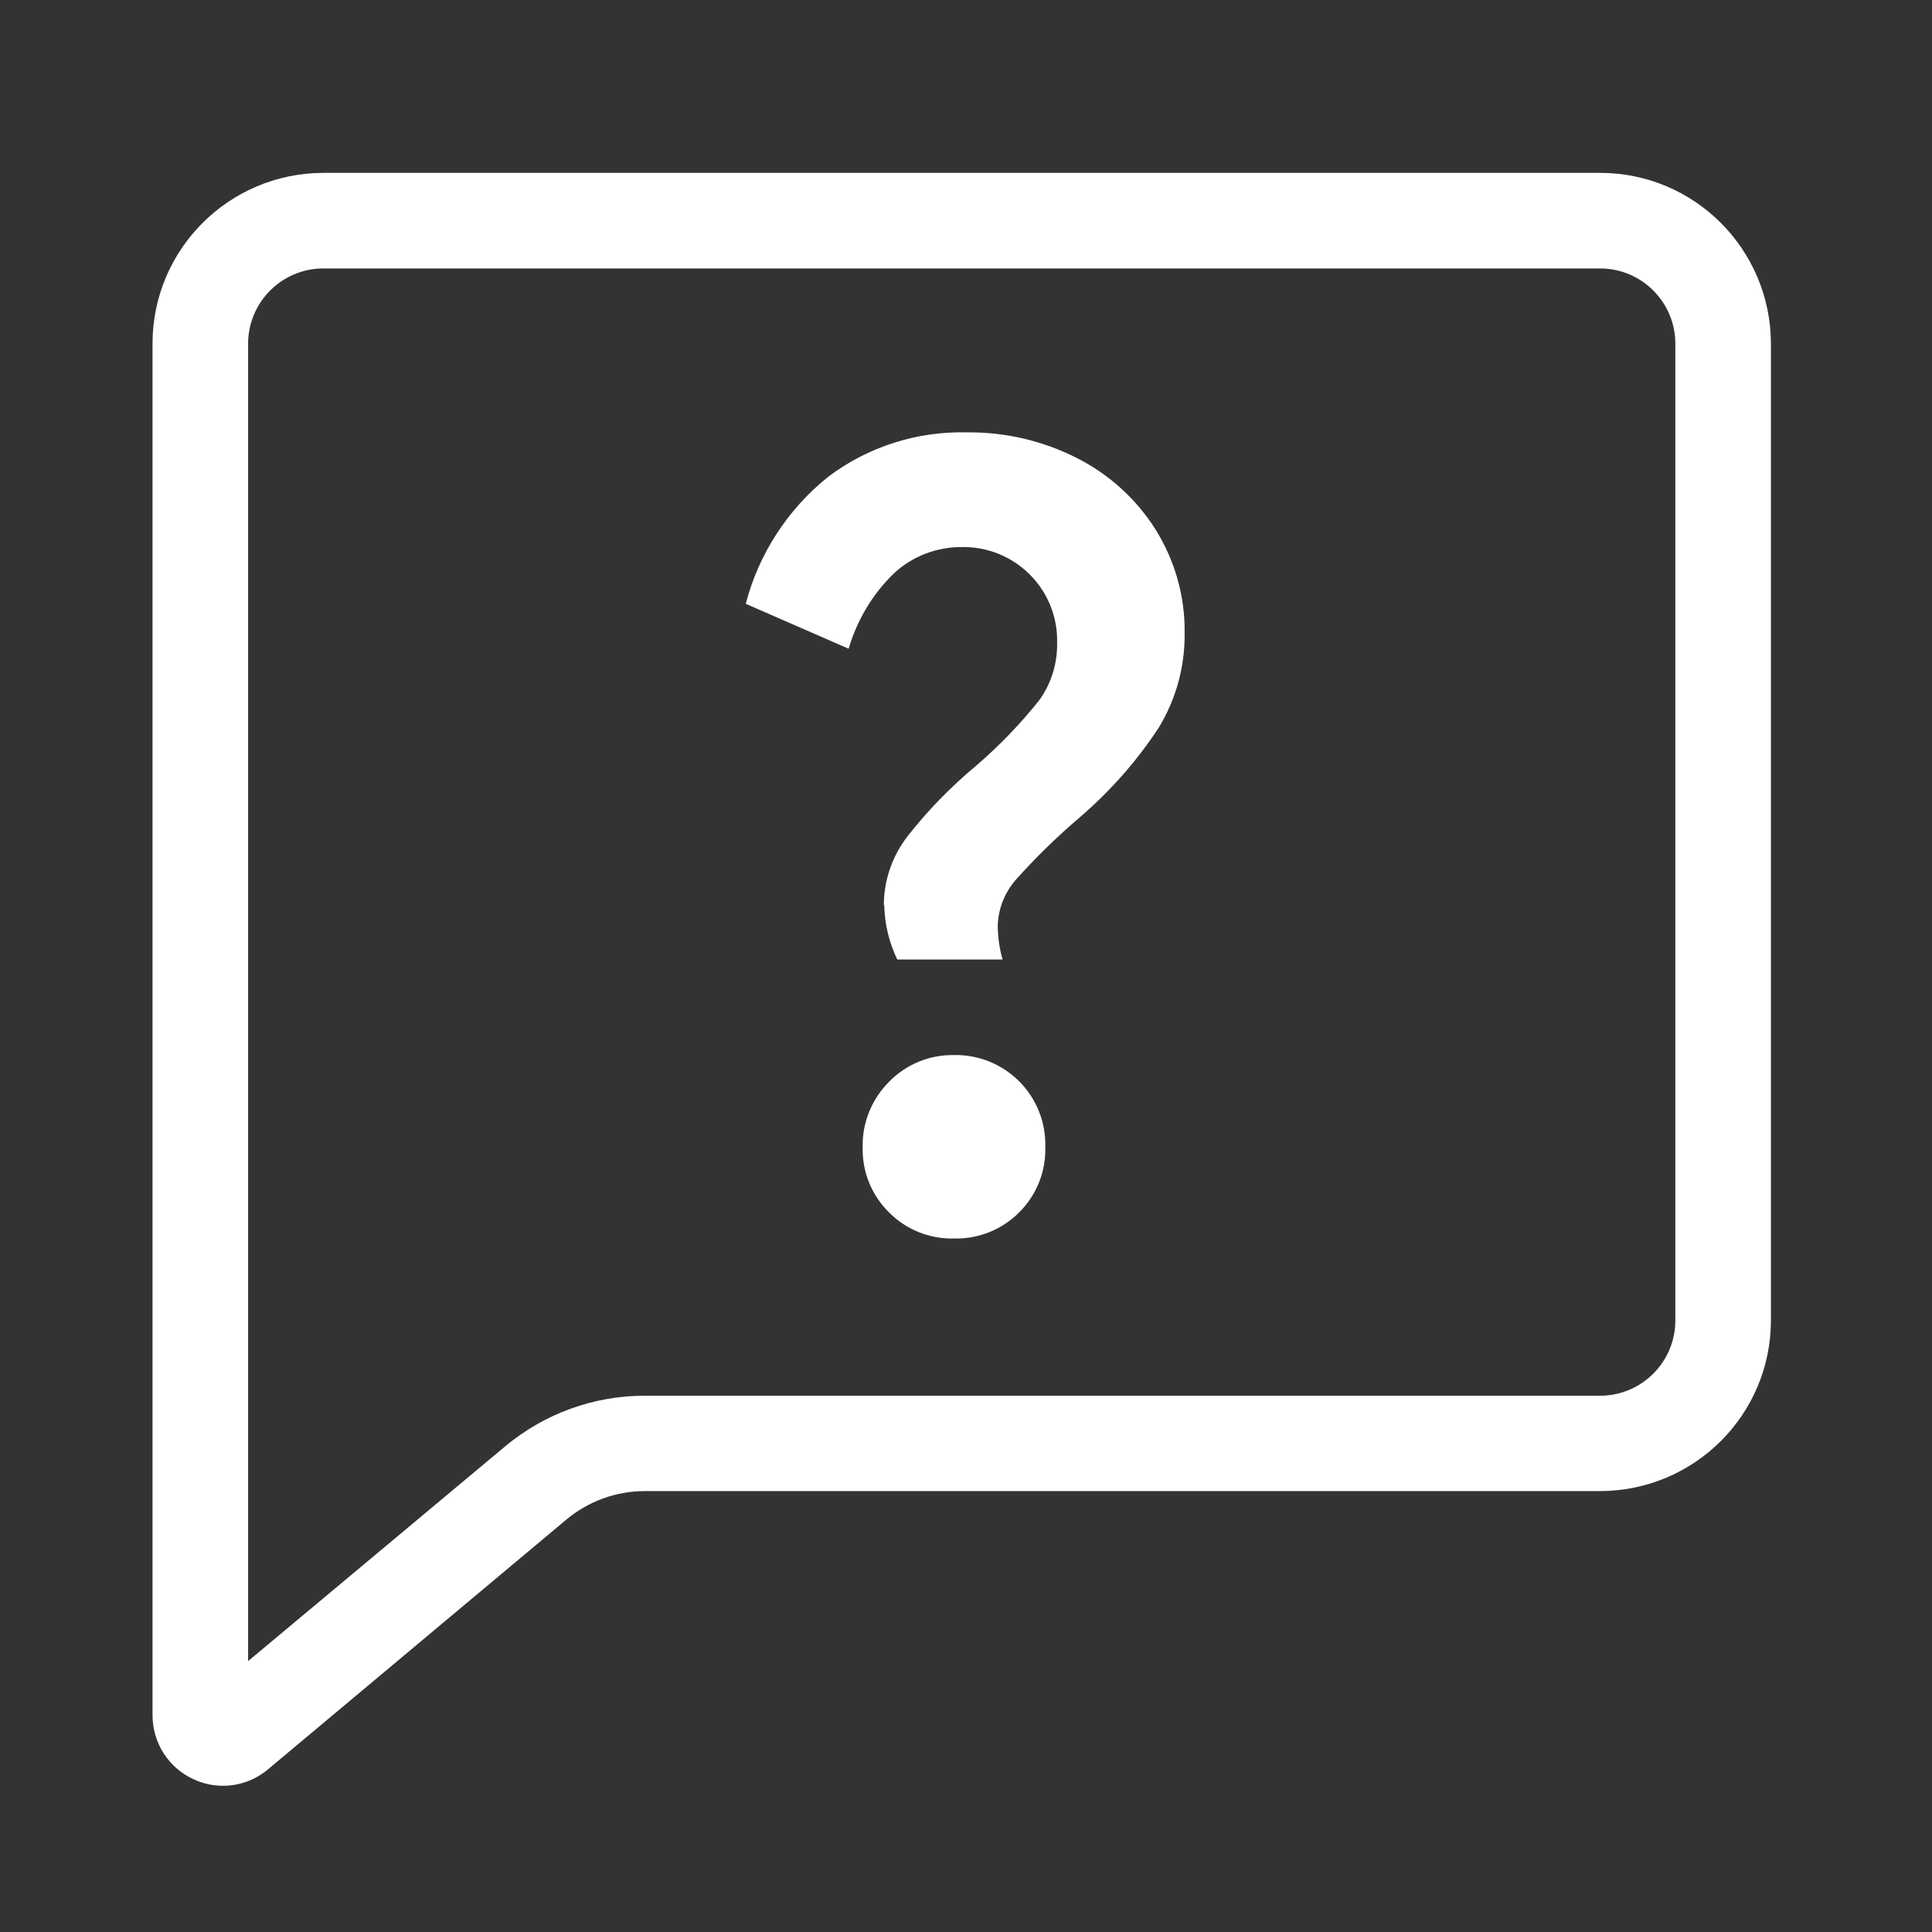 <?xml version="1.0" encoding="UTF-8"?>
<svg id="__1" data-name=" 1" xmlns="http://www.w3.org/2000/svg" width="95" height="95" viewBox="0 0 95 95">
  <rect x="0" y="0" width="95" height="95" fill="#333333" stroke="none"/>
  <defs>
    <style>
      .cls-1 {
        fill: #fff;
      }

      .cls-2 {
        fill: #fff;
      }
    </style>
  </defs>
  <g id="__195" data-name=" 195">
    <g id="__194" data-name=" 194">
      <path id="__48342" data-name=" 48342" class="cls-2" d="M10.97,87.81c-.51,0-1.01-.11-1.47-.33-1.22-.56-2-1.79-2-3.14V16.9c0-4.64,3.76-8.39,8.4-8.4h62.78c4.64,0,8.39,3.76,8.4,8.4v48.02c0,4.64-3.76,8.39-8.4,8.4H31.7c-1.41,0-2.77,.5-3.85,1.4l-14.67,12.28c-.62,.52-1.4,.81-2.21,.81ZM15.9,13.2c-2.04,0-3.7,1.66-3.7,3.7V81.68l12.64-10.56c1.93-1.61,4.35-2.49,6.86-2.49h46.98c2.04,0,3.7-1.66,3.7-3.7V16.9c0-2.04-1.66-3.7-3.7-3.7H15.9Z"/>
      <path id="__48343" data-name=" 48343" class="cls-1" d="M43.46,44.51c0-1.22,.41-2.4,1.15-3.37,1-1.28,2.14-2.45,3.39-3.49,1.14-.98,2.18-2.06,3.11-3.23,.59-.82,.89-1.81,.87-2.82,.06-2.54-1.96-4.64-4.5-4.7-.06,0-.11,0-.17,0-1.23-.01-2.43,.44-3.34,1.28-1.06,1.02-1.83,2.31-2.24,3.72l-5.06-2.21c.64-2.46,2.07-4.66,4.06-6.25,1.96-1.48,4.37-2.24,6.82-2.18,1.87-.02,3.71,.41,5.38,1.25,1.59,.8,2.93,2.01,3.88,3.51,.96,1.53,1.47,3.31,1.44,5.12,.02,1.63-.42,3.23-1.26,4.62-1.07,1.64-2.37,3.11-3.85,4.39-1.13,.96-2.2,2-3.19,3.11-.57,.65-.89,1.49-.89,2.35,.02,.53,.09,1.06,.24,1.57h-5.18c-.4-.83-.62-1.74-.64-2.67h0Zm3.45,16.39c-1.19,.03-2.35-.43-3.19-1.28-.86-.84-1.33-2-1.3-3.2-.03-1.21,.44-2.37,1.3-3.23,.84-.86,1.99-1.33,3.19-1.31,2.43-.05,4.44,1.88,4.49,4.31,0,.08,0,.15,0,.23,.03,1.2-.44,2.36-1.29,3.2-.85,.85-2,1.31-3.2,1.28h0Z"/>
    </g>
  </g>
</svg>